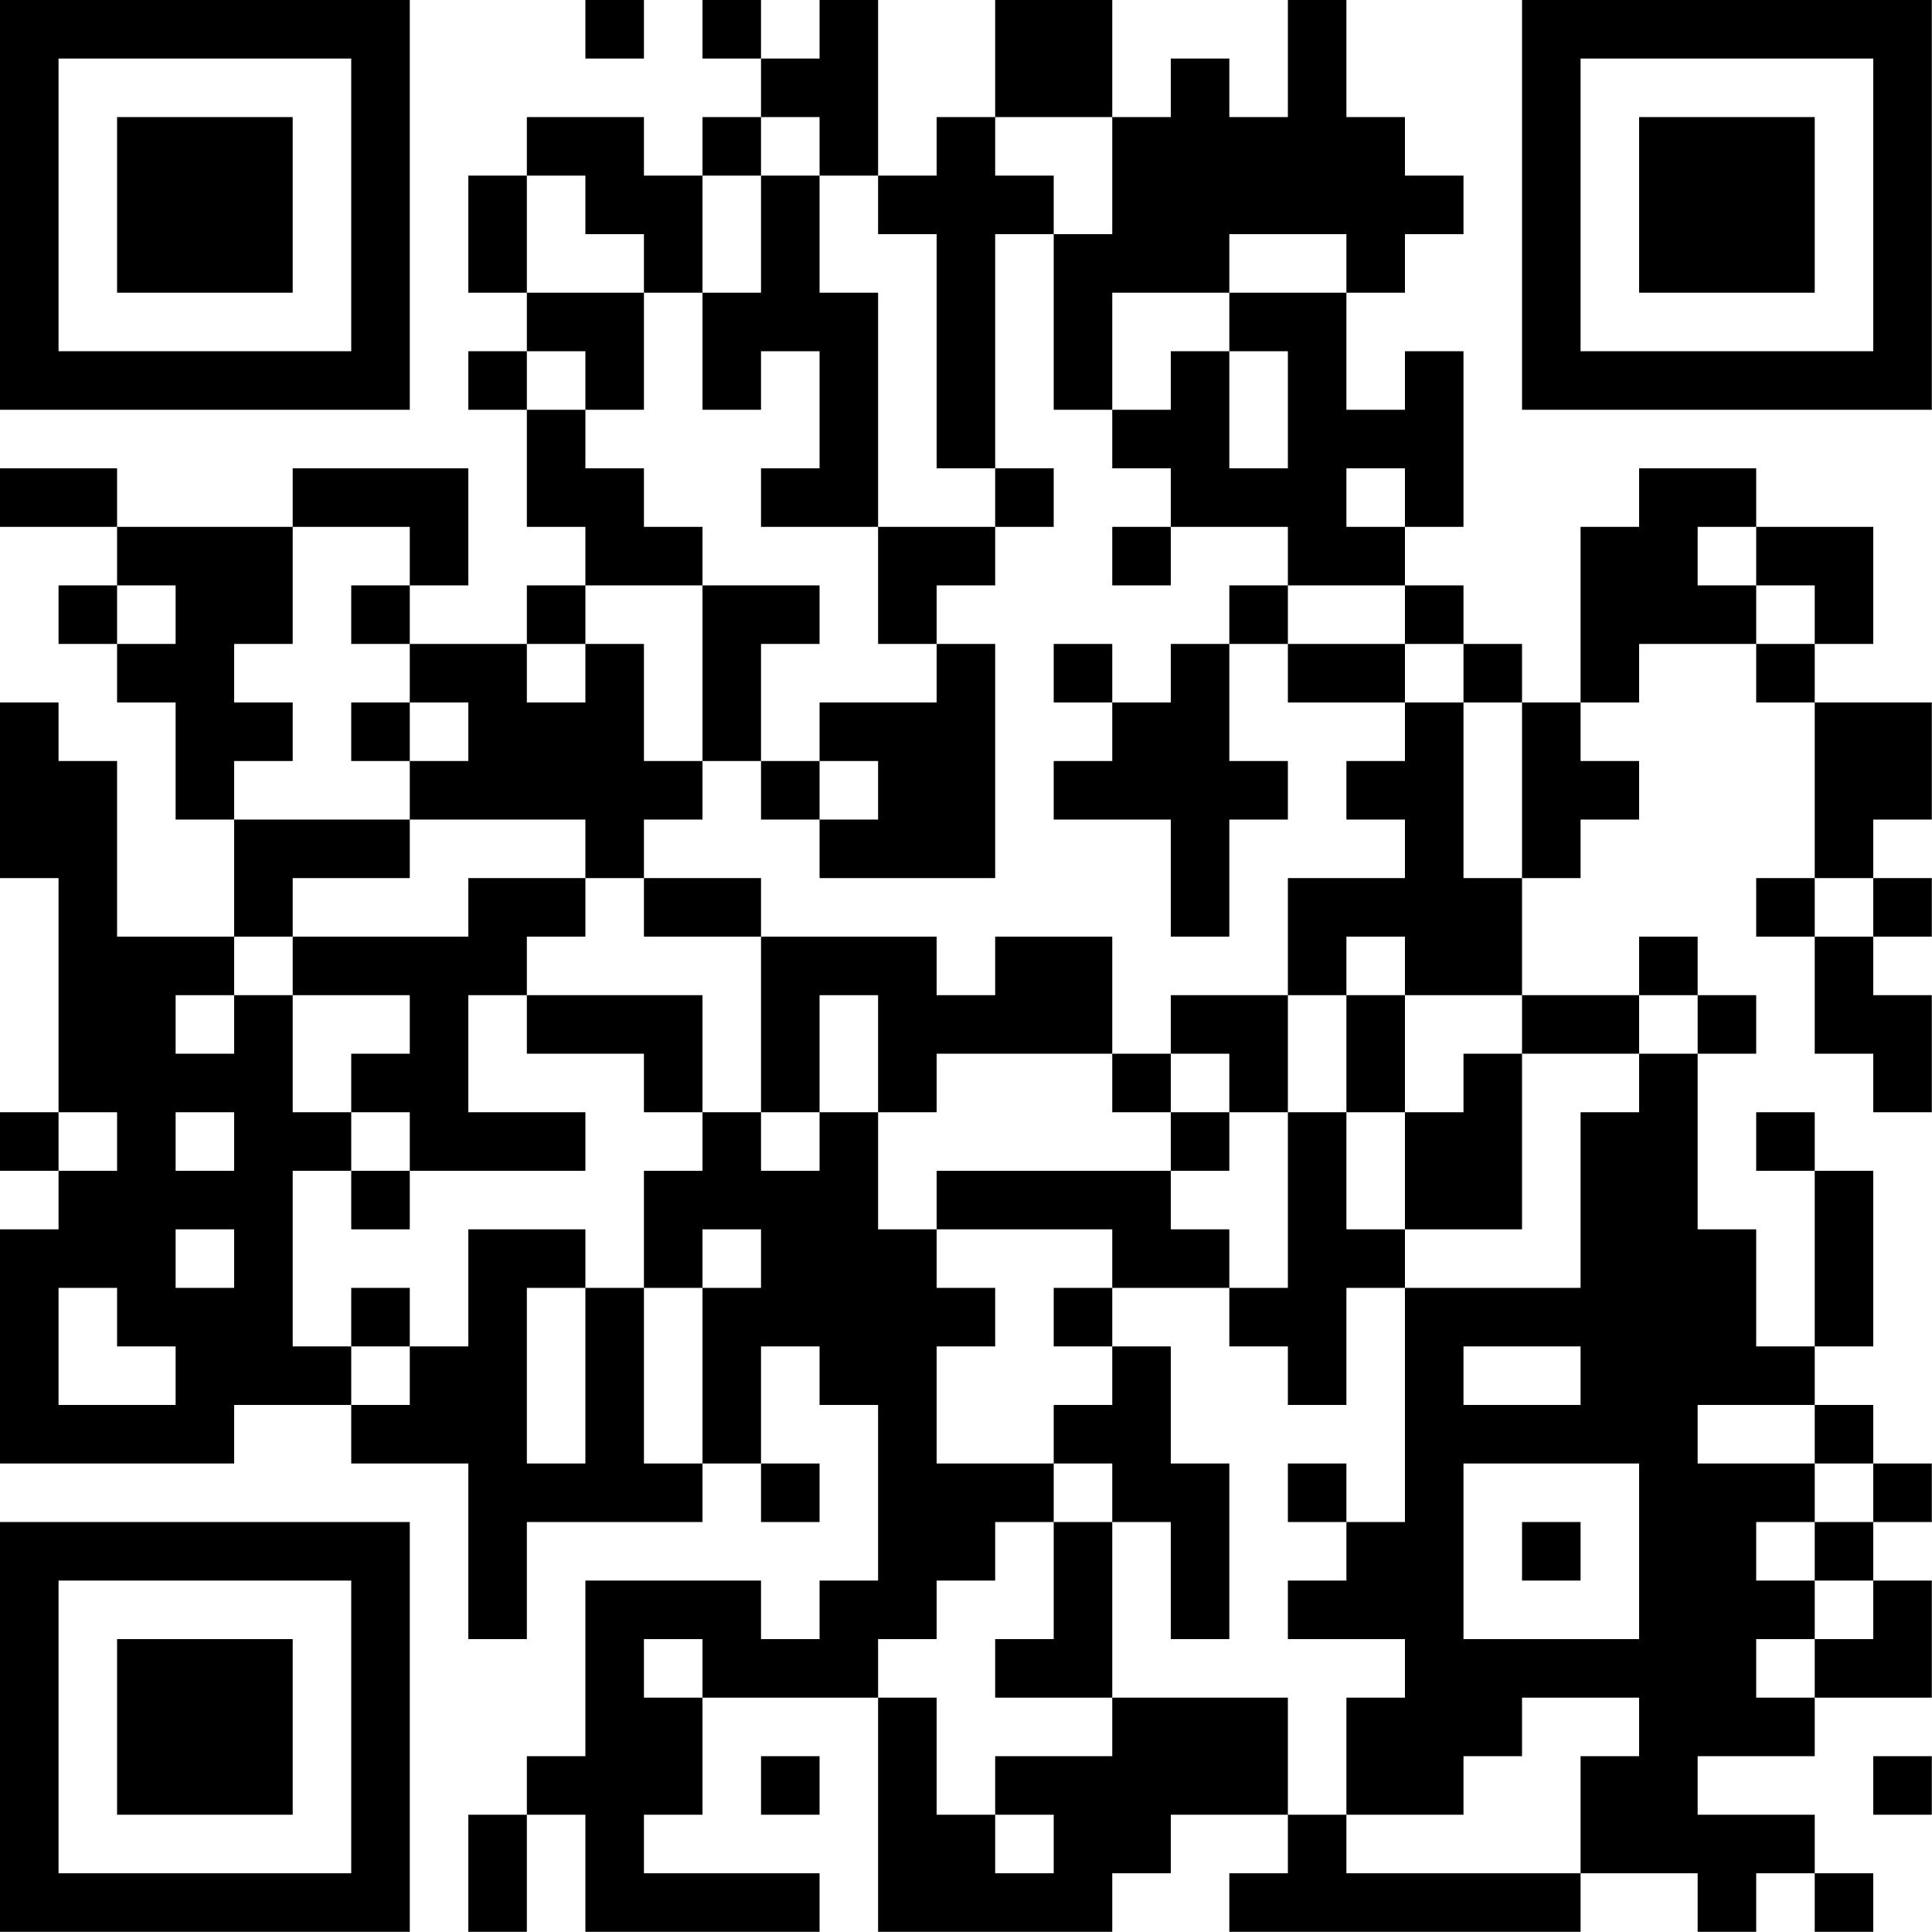 <?xml version="1.0" encoding="UTF-8"?>
<svg xmlns="http://www.w3.org/2000/svg" version="1.1" width="100" height="100" viewBox="0 0 100 100"><rect x="0" y="0" width="100" height="100" fill="#ffffff"/><g transform="scale(3.03)"><g transform="translate(0,0)"><path fill-rule="evenodd" d="M10 0L10 1L11 1L11 0ZM12 0L12 1L13 1L13 2L12 2L12 3L11 3L11 2L9 2L9 3L8 3L8 5L9 5L9 6L8 6L8 7L9 7L9 9L10 9L10 10L9 10L9 11L7 11L7 10L8 10L8 8L5 8L5 9L2 9L2 8L0 8L0 9L2 9L2 10L1 10L1 11L2 11L2 12L3 12L3 14L4 14L4 16L2 16L2 13L1 13L1 12L0 12L0 15L1 15L1 19L0 19L0 20L1 20L1 21L0 21L0 25L4 25L4 24L6 24L6 25L8 25L8 28L9 28L9 26L12 26L12 25L13 25L13 26L14 26L14 25L13 25L13 23L14 23L14 24L15 24L15 27L14 27L14 28L13 28L13 27L10 27L10 30L9 30L9 31L8 31L8 33L9 33L9 31L10 31L10 33L14 33L14 32L11 32L11 31L12 31L12 29L15 29L15 33L19 33L19 32L20 32L20 31L22 31L22 32L21 32L21 33L27 33L27 32L29 32L29 33L30 33L30 32L31 32L31 33L32 33L32 32L31 32L31 31L29 31L29 30L31 30L31 29L33 29L33 27L32 27L32 26L33 26L33 25L32 25L32 24L31 24L31 23L32 23L32 20L31 20L31 19L30 19L30 20L31 20L31 23L30 23L30 21L29 21L29 18L30 18L30 17L29 17L29 16L28 16L28 17L26 17L26 15L27 15L27 14L28 14L28 13L27 13L27 12L28 12L28 11L30 11L30 12L31 12L31 15L30 15L30 16L31 16L31 18L32 18L32 19L33 19L33 17L32 17L32 16L33 16L33 15L32 15L32 14L33 14L33 12L31 12L31 11L32 11L32 9L30 9L30 8L28 8L28 9L27 9L27 12L26 12L26 11L25 11L25 10L24 10L24 9L25 9L25 6L24 6L24 7L23 7L23 5L24 5L24 4L25 4L25 3L24 3L24 2L23 2L23 0L22 0L22 2L21 2L21 1L20 1L20 2L19 2L19 0L17 0L17 2L16 2L16 3L15 3L15 0L14 0L14 1L13 1L13 0ZM13 2L13 3L12 3L12 5L11 5L11 4L10 4L10 3L9 3L9 5L11 5L11 7L10 7L10 6L9 6L9 7L10 7L10 8L11 8L11 9L12 9L12 10L10 10L10 11L9 11L9 12L10 12L10 11L11 11L11 13L12 13L12 14L11 14L11 15L10 15L10 14L7 14L7 13L8 13L8 12L7 12L7 11L6 11L6 10L7 10L7 9L5 9L5 11L4 11L4 12L5 12L5 13L4 13L4 14L7 14L7 15L5 15L5 16L4 16L4 17L3 17L3 18L4 18L4 17L5 17L5 19L6 19L6 20L5 20L5 23L6 23L6 24L7 24L7 23L8 23L8 21L10 21L10 22L9 22L9 25L10 25L10 22L11 22L11 25L12 25L12 22L13 22L13 21L12 21L12 22L11 22L11 20L12 20L12 19L13 19L13 20L14 20L14 19L15 19L15 21L16 21L16 22L17 22L17 23L16 23L16 25L18 25L18 26L17 26L17 27L16 27L16 28L15 28L15 29L16 29L16 31L17 31L17 32L18 32L18 31L17 31L17 30L19 30L19 29L22 29L22 31L23 31L23 32L27 32L27 30L28 30L28 29L26 29L26 30L25 30L25 31L23 31L23 29L24 29L24 28L22 28L22 27L23 27L23 26L24 26L24 22L27 22L27 19L28 19L28 18L29 18L29 17L28 17L28 18L26 18L26 17L24 17L24 16L23 16L23 17L22 17L22 15L24 15L24 14L23 14L23 13L24 13L24 12L25 12L25 15L26 15L26 12L25 12L25 11L24 11L24 10L22 10L22 9L20 9L20 8L19 8L19 7L20 7L20 6L21 6L21 8L22 8L22 6L21 6L21 5L23 5L23 4L21 4L21 5L19 5L19 7L18 7L18 4L19 4L19 2L17 2L17 3L18 3L18 4L17 4L17 8L16 8L16 4L15 4L15 3L14 3L14 2ZM13 3L13 5L12 5L12 7L13 7L13 6L14 6L14 8L13 8L13 9L15 9L15 11L16 11L16 12L14 12L14 13L13 13L13 11L14 11L14 10L12 10L12 13L13 13L13 14L14 14L14 15L17 15L17 11L16 11L16 10L17 10L17 9L18 9L18 8L17 8L17 9L15 9L15 5L14 5L14 3ZM23 8L23 9L24 9L24 8ZM19 9L19 10L20 10L20 9ZM29 9L29 10L30 10L30 11L31 11L31 10L30 10L30 9ZM2 10L2 11L3 11L3 10ZM21 10L21 11L20 11L20 12L19 12L19 11L18 11L18 12L19 12L19 13L18 13L18 14L20 14L20 16L21 16L21 14L22 14L22 13L21 13L21 11L22 11L22 12L24 12L24 11L22 11L22 10ZM6 12L6 13L7 13L7 12ZM14 13L14 14L15 14L15 13ZM8 15L8 16L5 16L5 17L7 17L7 18L6 18L6 19L7 19L7 20L6 20L6 21L7 21L7 20L10 20L10 19L8 19L8 17L9 17L9 18L11 18L11 19L12 19L12 17L9 17L9 16L10 16L10 15ZM11 15L11 16L13 16L13 19L14 19L14 17L15 17L15 19L16 19L16 18L19 18L19 19L20 19L20 20L16 20L16 21L19 21L19 22L18 22L18 23L19 23L19 24L18 24L18 25L19 25L19 26L18 26L18 28L17 28L17 29L19 29L19 26L20 26L20 28L21 28L21 25L20 25L20 23L19 23L19 22L21 22L21 23L22 23L22 24L23 24L23 22L24 22L24 21L26 21L26 18L25 18L25 19L24 19L24 17L23 17L23 19L22 19L22 17L20 17L20 18L19 18L19 16L17 16L17 17L16 17L16 16L13 16L13 15ZM31 15L31 16L32 16L32 15ZM20 18L20 19L21 19L21 20L20 20L20 21L21 21L21 22L22 22L22 19L21 19L21 18ZM1 19L1 20L2 20L2 19ZM3 19L3 20L4 20L4 19ZM23 19L23 21L24 21L24 19ZM3 21L3 22L4 22L4 21ZM1 22L1 24L3 24L3 23L2 23L2 22ZM6 22L6 23L7 23L7 22ZM25 23L25 24L27 24L27 23ZM29 24L29 25L31 25L31 26L30 26L30 27L31 27L31 28L30 28L30 29L31 29L31 28L32 28L32 27L31 27L31 26L32 26L32 25L31 25L31 24ZM22 25L22 26L23 26L23 25ZM25 25L25 28L28 28L28 25ZM26 26L26 27L27 27L27 26ZM11 28L11 29L12 29L12 28ZM13 30L13 31L14 31L14 30ZM32 30L32 31L33 31L33 30ZM0 0L0 7L7 7L7 0ZM1 1L1 6L6 6L6 1ZM2 2L2 5L5 5L5 2ZM26 0L26 7L33 7L33 0ZM27 1L27 6L32 6L32 1ZM28 2L28 5L31 5L31 2ZM0 26L0 33L7 33L7 26ZM1 27L1 32L6 32L6 27ZM2 28L2 31L5 31L5 28Z" fill="#000000"/></g></g></svg>
